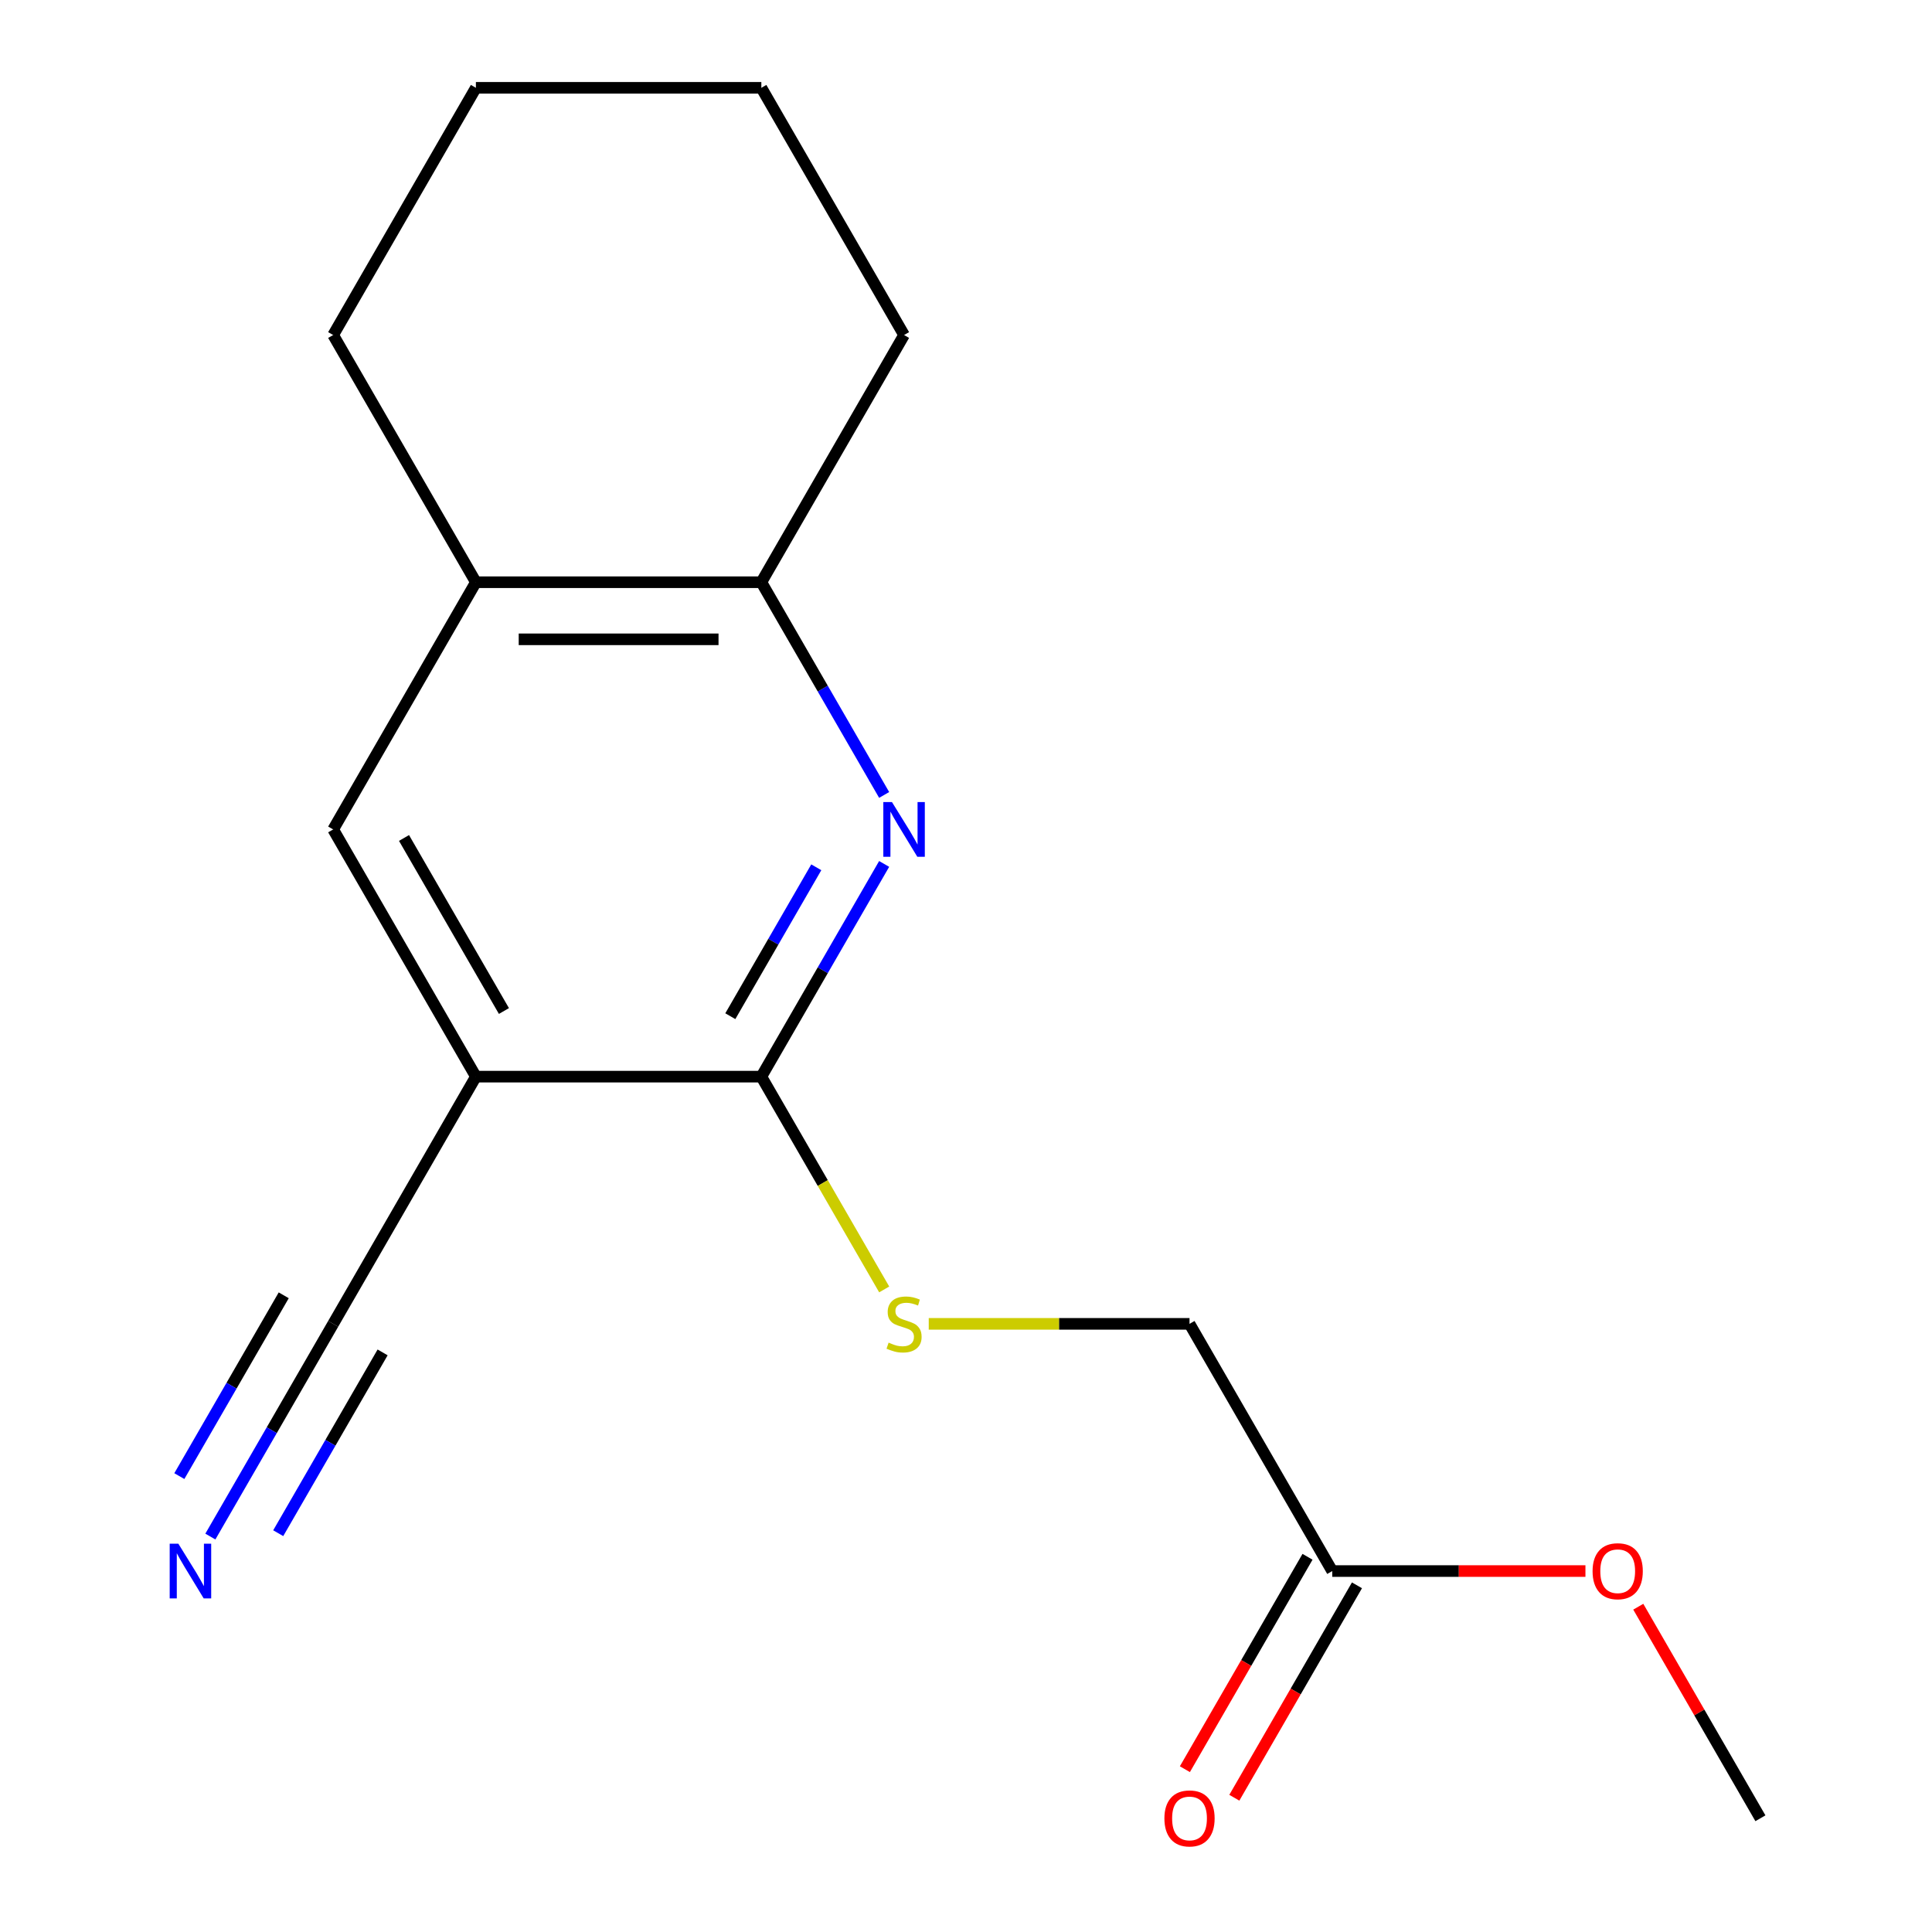 <?xml version='1.0' encoding='iso-8859-1'?>
<svg version='1.1' baseProfile='full'
              xmlns='http://www.w3.org/2000/svg'
                      xmlns:rdkit='http://www.rdkit.org/xml'
                      xmlns:xlink='http://www.w3.org/1999/xlink'
                  xml:space='preserve'
width='1000px' height='1000px' viewBox='0 0 1000 1000'>
<!-- END OF HEADER -->
<rect style='opacity:1.0;fill:#FFFFFF;stroke:none' width='1000' height='1000' x='0' y='0'> </rect>
<path class='bond-1' d='M 457.636,447.169 L 425.853,502.219' style='fill:none;fill-rule:evenodd;stroke:#0000FF;stroke-width:6px;stroke-linecap:butt;stroke-linejoin:miter;stroke-opacity:1' />
<path class='bond-1' d='M 425.853,502.219 L 394.07,557.269' style='fill:none;fill-rule:evenodd;stroke:#000000;stroke-width:6px;stroke-linecap:butt;stroke-linejoin:miter;stroke-opacity:1' />
<path class='bond-1' d='M 422.51,448.909 L 400.262,487.444' style='fill:none;fill-rule:evenodd;stroke:#0000FF;stroke-width:6px;stroke-linecap:butt;stroke-linejoin:miter;stroke-opacity:1' />
<path class='bond-1' d='M 400.262,487.444 L 378.014,525.979' style='fill:none;fill-rule:evenodd;stroke:#000000;stroke-width:6px;stroke-linecap:butt;stroke-linejoin:miter;stroke-opacity:1' />
<path class='bond-3' d='M 457.636,411.462 L 425.853,356.412' style='fill:none;fill-rule:evenodd;stroke:#0000FF;stroke-width:6px;stroke-linecap:butt;stroke-linejoin:miter;stroke-opacity:1' />
<path class='bond-3' d='M 425.853,356.412 L 394.07,301.362' style='fill:none;fill-rule:evenodd;stroke:#000000;stroke-width:6px;stroke-linecap:butt;stroke-linejoin:miter;stroke-opacity:1' />
<path class='bond-0' d='M 246.321,557.269 L 394.07,557.269' style='fill:none;fill-rule:evenodd;stroke:#000000;stroke-width:6px;stroke-linecap:butt;stroke-linejoin:miter;stroke-opacity:1' />
<path class='bond-2' d='M 246.321,557.269 L 172.447,685.223' style='fill:none;fill-rule:evenodd;stroke:#000000;stroke-width:6px;stroke-linecap:butt;stroke-linejoin:miter;stroke-opacity:1' />
<path class='bond-17' d='M 246.321,557.269 L 172.447,429.316' style='fill:none;fill-rule:evenodd;stroke:#000000;stroke-width:6px;stroke-linecap:butt;stroke-linejoin:miter;stroke-opacity:1' />
<path class='bond-17' d='M 260.831,523.301 L 209.119,433.734' style='fill:none;fill-rule:evenodd;stroke:#000000;stroke-width:6px;stroke-linecap:butt;stroke-linejoin:miter;stroke-opacity:1' />
<path class='bond-6' d='M 394.07,557.269 L 425.864,612.339' style='fill:none;fill-rule:evenodd;stroke:#000000;stroke-width:6px;stroke-linecap:butt;stroke-linejoin:miter;stroke-opacity:1' />
<path class='bond-6' d='M 425.864,612.339 L 457.659,667.409' style='fill:none;fill-rule:evenodd;stroke:#CCCC00;stroke-width:6px;stroke-linecap:butt;stroke-linejoin:miter;stroke-opacity:1' />
<path class='bond-4' d='M 172.447,685.223 L 140.664,740.273' style='fill:none;fill-rule:evenodd;stroke:#000000;stroke-width:6px;stroke-linecap:butt;stroke-linejoin:miter;stroke-opacity:1' />
<path class='bond-4' d='M 140.664,740.273 L 108.881,795.323' style='fill:none;fill-rule:evenodd;stroke:#0000FF;stroke-width:6px;stroke-linecap:butt;stroke-linejoin:miter;stroke-opacity:1' />
<path class='bond-4' d='M 146.857,670.448 L 119.841,717.241' style='fill:none;fill-rule:evenodd;stroke:#000000;stroke-width:6px;stroke-linecap:butt;stroke-linejoin:miter;stroke-opacity:1' />
<path class='bond-4' d='M 119.841,717.241 L 92.825,764.033' style='fill:none;fill-rule:evenodd;stroke:#0000FF;stroke-width:6px;stroke-linecap:butt;stroke-linejoin:miter;stroke-opacity:1' />
<path class='bond-4' d='M 198.038,699.998 L 171.022,746.79' style='fill:none;fill-rule:evenodd;stroke:#000000;stroke-width:6px;stroke-linecap:butt;stroke-linejoin:miter;stroke-opacity:1' />
<path class='bond-4' d='M 171.022,746.79 L 144.007,793.583' style='fill:none;fill-rule:evenodd;stroke:#0000FF;stroke-width:6px;stroke-linecap:butt;stroke-linejoin:miter;stroke-opacity:1' />
<path class='bond-7' d='M 394.07,301.362 L 246.321,301.362' style='fill:none;fill-rule:evenodd;stroke:#000000;stroke-width:6px;stroke-linecap:butt;stroke-linejoin:miter;stroke-opacity:1' />
<path class='bond-7' d='M 371.907,330.911 L 268.484,330.911' style='fill:none;fill-rule:evenodd;stroke:#000000;stroke-width:6px;stroke-linecap:butt;stroke-linejoin:miter;stroke-opacity:1' />
<path class='bond-12' d='M 394.07,301.362 L 467.944,173.408' style='fill:none;fill-rule:evenodd;stroke:#000000;stroke-width:6px;stroke-linecap:butt;stroke-linejoin:miter;stroke-opacity:1' />
<path class='bond-5' d='M 172.447,429.316 L 246.321,301.362' style='fill:none;fill-rule:evenodd;stroke:#000000;stroke-width:6px;stroke-linecap:butt;stroke-linejoin:miter;stroke-opacity:1' />
<path class='bond-10' d='M 480.717,685.223 L 548.205,685.223' style='fill:none;fill-rule:evenodd;stroke:#CCCC00;stroke-width:6px;stroke-linecap:butt;stroke-linejoin:miter;stroke-opacity:1' />
<path class='bond-10' d='M 548.205,685.223 L 615.692,685.223' style='fill:none;fill-rule:evenodd;stroke:#000000;stroke-width:6px;stroke-linecap:butt;stroke-linejoin:miter;stroke-opacity:1' />
<path class='bond-13' d='M 246.321,301.362 L 172.447,173.408' style='fill:none;fill-rule:evenodd;stroke:#000000;stroke-width:6px;stroke-linecap:butt;stroke-linejoin:miter;stroke-opacity:1' />
<path class='bond-8' d='M 689.566,813.176 L 615.692,685.223' style='fill:none;fill-rule:evenodd;stroke:#000000;stroke-width:6px;stroke-linecap:butt;stroke-linejoin:miter;stroke-opacity:1' />
<path class='bond-9' d='M 676.771,805.789 L 645.034,860.759' style='fill:none;fill-rule:evenodd;stroke:#000000;stroke-width:6px;stroke-linecap:butt;stroke-linejoin:miter;stroke-opacity:1' />
<path class='bond-9' d='M 645.034,860.759 L 613.297,915.729' style='fill:none;fill-rule:evenodd;stroke:#FF0000;stroke-width:6px;stroke-linecap:butt;stroke-linejoin:miter;stroke-opacity:1' />
<path class='bond-9' d='M 702.361,820.564 L 670.624,875.534' style='fill:none;fill-rule:evenodd;stroke:#000000;stroke-width:6px;stroke-linecap:butt;stroke-linejoin:miter;stroke-opacity:1' />
<path class='bond-9' d='M 670.624,875.534 L 638.887,930.504' style='fill:none;fill-rule:evenodd;stroke:#FF0000;stroke-width:6px;stroke-linecap:butt;stroke-linejoin:miter;stroke-opacity:1' />
<path class='bond-11' d='M 689.566,813.176 L 755.093,813.176' style='fill:none;fill-rule:evenodd;stroke:#000000;stroke-width:6px;stroke-linecap:butt;stroke-linejoin:miter;stroke-opacity:1' />
<path class='bond-11' d='M 755.093,813.176 L 820.62,813.176' style='fill:none;fill-rule:evenodd;stroke:#FF0000;stroke-width:6px;stroke-linecap:butt;stroke-linejoin:miter;stroke-opacity:1' />
<path class='bond-14' d='M 847.968,831.63 L 879.578,886.38' style='fill:none;fill-rule:evenodd;stroke:#FF0000;stroke-width:6px;stroke-linecap:butt;stroke-linejoin:miter;stroke-opacity:1' />
<path class='bond-14' d='M 879.578,886.38 L 911.188,941.13' style='fill:none;fill-rule:evenodd;stroke:#000000;stroke-width:6px;stroke-linecap:butt;stroke-linejoin:miter;stroke-opacity:1' />
<path class='bond-15' d='M 467.944,173.408 L 394.07,45.455' style='fill:none;fill-rule:evenodd;stroke:#000000;stroke-width:6px;stroke-linecap:butt;stroke-linejoin:miter;stroke-opacity:1' />
<path class='bond-18' d='M 172.447,173.408 L 246.321,45.455' style='fill:none;fill-rule:evenodd;stroke:#000000;stroke-width:6px;stroke-linecap:butt;stroke-linejoin:miter;stroke-opacity:1' />
<path class='bond-16' d='M 394.07,45.455 L 246.321,45.455' style='fill:none;fill-rule:evenodd;stroke:#000000;stroke-width:6px;stroke-linecap:butt;stroke-linejoin:miter;stroke-opacity:1' />
<path  class='atom-0' d='M 461.684 415.156
L 470.964 430.156
Q 471.884 431.636, 473.364 434.316
Q 474.844 436.996, 474.924 437.156
L 474.924 415.156
L 478.684 415.156
L 478.684 443.476
L 474.804 443.476
L 464.844 427.076
Q 463.684 425.156, 462.444 422.956
Q 461.244 420.756, 460.884 420.076
L 460.884 443.476
L 457.204 443.476
L 457.204 415.156
L 461.684 415.156
' fill='#0000FF'/>
<path  class='atom-5' d='M 92.313 799.016
L 101.593 814.016
Q 102.513 815.496, 103.993 818.176
Q 105.473 820.856, 105.553 821.016
L 105.553 799.016
L 109.313 799.016
L 109.313 827.336
L 105.433 827.336
L 95.473 810.936
Q 94.313 809.016, 93.073 806.816
Q 91.873 804.616, 91.513 803.936
L 91.513 827.336
L 87.833 827.336
L 87.833 799.016
L 92.313 799.016
' fill='#0000FF'/>
<path  class='atom-7' d='M 459.944 694.943
Q 460.264 695.063, 461.584 695.623
Q 462.904 696.183, 464.344 696.543
Q 465.824 696.863, 467.264 696.863
Q 469.944 696.863, 471.504 695.583
Q 473.064 694.263, 473.064 691.983
Q 473.064 690.423, 472.264 689.463
Q 471.504 688.503, 470.304 687.983
Q 469.104 687.463, 467.104 686.863
Q 464.584 686.103, 463.064 685.383
Q 461.584 684.663, 460.504 683.143
Q 459.464 681.623, 459.464 679.063
Q 459.464 675.503, 461.864 673.303
Q 464.304 671.103, 469.104 671.103
Q 472.384 671.103, 476.104 672.663
L 475.184 675.743
Q 471.784 674.343, 469.224 674.343
Q 466.464 674.343, 464.944 675.503
Q 463.424 676.623, 463.464 678.583
Q 463.464 680.103, 464.224 681.023
Q 465.024 681.943, 466.144 682.463
Q 467.304 682.983, 469.224 683.583
Q 471.784 684.383, 473.304 685.183
Q 474.824 685.983, 475.904 687.623
Q 477.024 689.223, 477.024 691.983
Q 477.024 695.903, 474.384 698.023
Q 471.784 700.103, 467.424 700.103
Q 464.904 700.103, 462.984 699.543
Q 461.104 699.023, 458.864 698.103
L 459.944 694.943
' fill='#CCCC00'/>
<path  class='atom-10' d='M 602.692 941.21
Q 602.692 934.41, 606.052 930.61
Q 609.412 926.81, 615.692 926.81
Q 621.972 926.81, 625.332 930.61
Q 628.692 934.41, 628.692 941.21
Q 628.692 948.09, 625.292 952.01
Q 621.892 955.89, 615.692 955.89
Q 609.452 955.89, 606.052 952.01
Q 602.692 948.13, 602.692 941.21
M 615.692 952.69
Q 620.012 952.69, 622.332 949.81
Q 624.692 946.89, 624.692 941.21
Q 624.692 935.65, 622.332 932.85
Q 620.012 930.01, 615.692 930.01
Q 611.372 930.01, 609.012 932.81
Q 606.692 935.61, 606.692 941.21
Q 606.692 946.93, 609.012 949.81
Q 611.372 952.69, 615.692 952.69
' fill='#FF0000'/>
<path  class='atom-12' d='M 824.314 813.256
Q 824.314 806.456, 827.674 802.656
Q 831.034 798.856, 837.314 798.856
Q 843.594 798.856, 846.954 802.656
Q 850.314 806.456, 850.314 813.256
Q 850.314 820.136, 846.914 824.056
Q 843.514 827.936, 837.314 827.936
Q 831.074 827.936, 827.674 824.056
Q 824.314 820.176, 824.314 813.256
M 837.314 824.736
Q 841.634 824.736, 843.954 821.856
Q 846.314 818.936, 846.314 813.256
Q 846.314 807.696, 843.954 804.896
Q 841.634 802.056, 837.314 802.056
Q 832.994 802.056, 830.634 804.856
Q 828.314 807.656, 828.314 813.256
Q 828.314 818.976, 830.634 821.856
Q 832.994 824.736, 837.314 824.736
' fill='#FF0000'/>
</svg>
